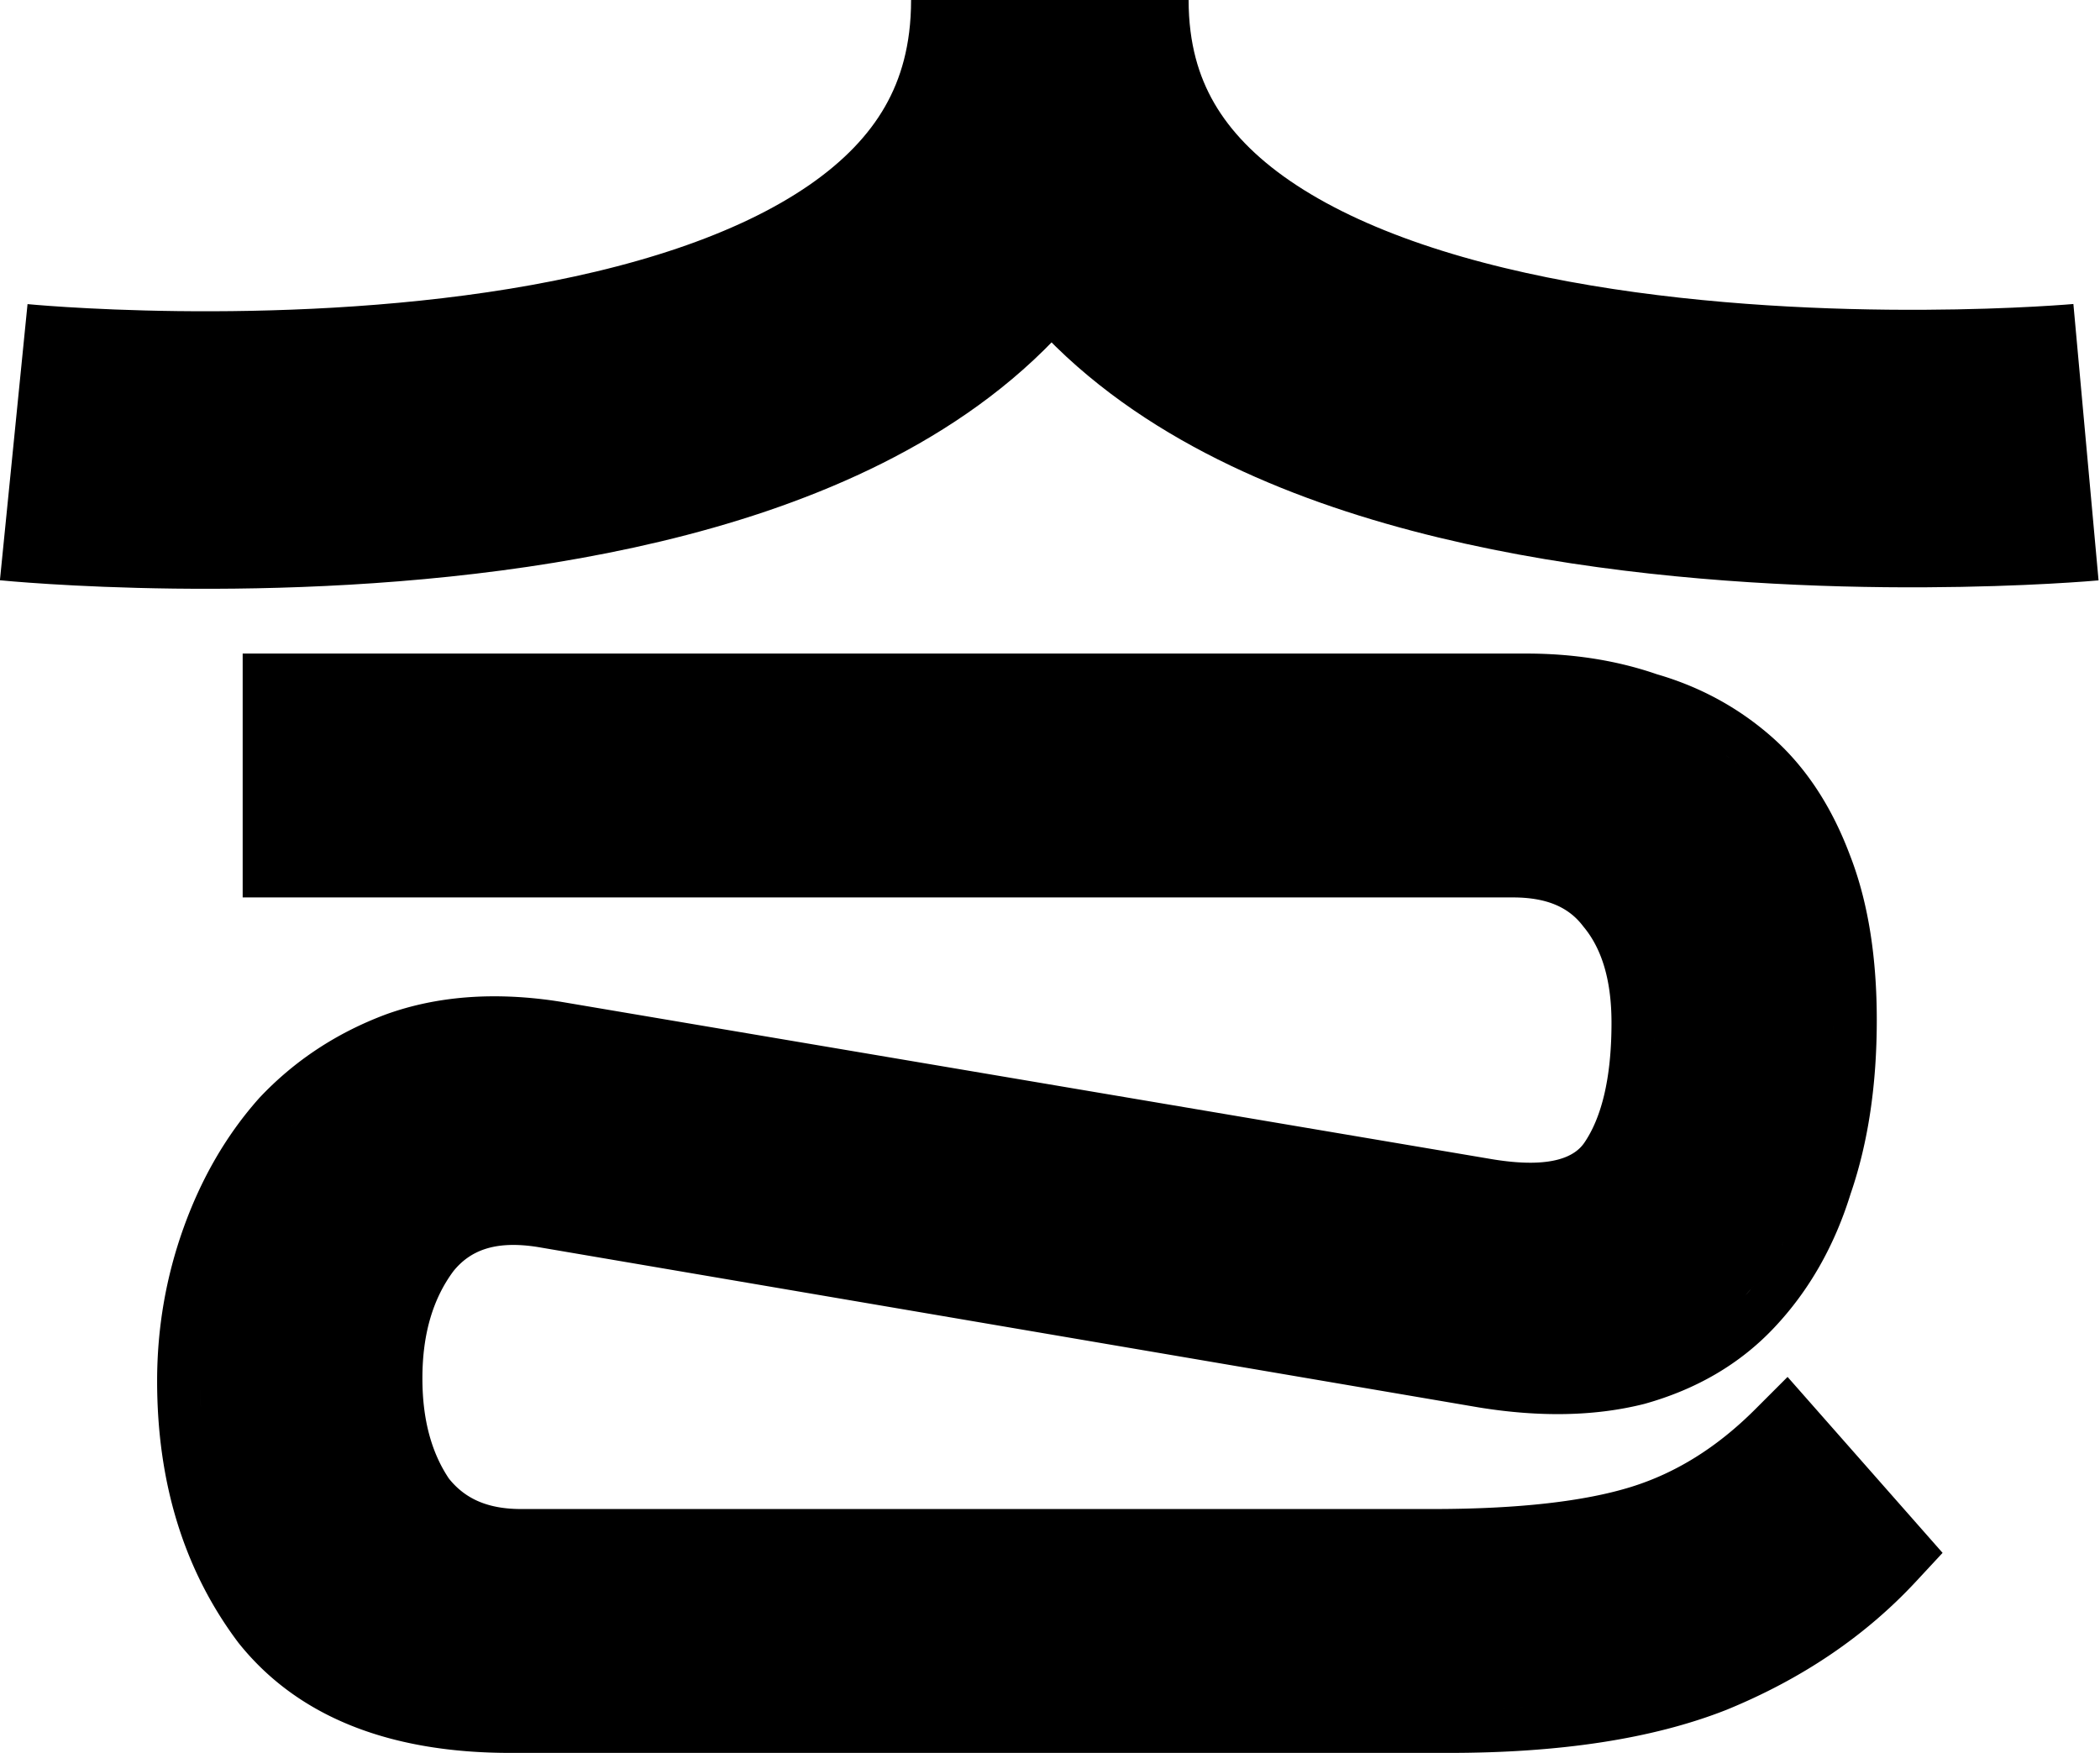 <svg xmlns="http://www.w3.org/2000/svg" width="454" height="379" fill="none"><path stroke="#000" stroke-width="60" d="M2.968 95.602s224 22.398 224-95.602c0 116 224 95.602 224 95.602"/><path fill="#000" d="M329.962 141.298c10.061 0 19.508 1.454 28.254 4.48 9.267 2.688 17.536 7.165 24.695 13.429 7.509 6.57 13.094 15.239 16.99 25.578l.369.966c3.75 10.027 5.472 21.709 5.472 34.796 0 13.846-1.824 26.424-5.668 37.588-3.463 11.175-8.938 20.883-16.525 28.916-7.452 7.913-16.885 13.345-27.957 16.445l-.126.035-.126.031c-10.753 2.689-22.664 2.814-35.531.739l-.042-.008-.041-.006-203.392-34.669c-9.422-1.514-14.738.809-18.3 5.193-4.285 5.775-6.714 13.298-6.714 23.185 0 9.185 2.087 16.229 5.723 21.66 3.359 4.197 8.122 6.595 15.597 6.595h197.092c18.851 0 33.009-1.713 42.9-4.782 9.568-2.969 18.502-8.459 26.809-16.766l7.014-7.015 33.513 38.041-5.731 6.173c-11.028 11.876-24.714 21.085-40.86 27.709l-.057.025-.059.023c-16.115 6.361-36.272 9.32-60.062 9.32H110.328c-25.247 0-45.574-7.302-58.713-23.725l-.091-.113-.087-.117c-11.795-15.726-17.469-34.725-17.469-56.451 0-11.461 1.915-22.548 5.753-33.209 3.828-10.634 9.22-19.976 16.252-27.886l.093-.105.095-.102c7.56-8.005 16.671-13.983 27.2-17.931l.056-.022.059-.021c11.036-3.973 23.212-4.815 36.27-2.941l1.267.191.114.017 201.654 34.091c13.132 2.13 17.851-.842 19.724-3.579 3.53-5.159 5.886-13.429 5.886-25.952 0-9.704-2.329-16.248-5.967-20.666l-.107-.131-.102-.133c-2.864-3.744-7.33-6.17-15.143-6.17H52.464v-52.726h277.498ZM107.073 369.621Zm209.627.02.701-.008-.701.008Zm-210.691-.054Zm-1.021-.043Zm216.038.004.443-.013-.443.013Zm-217.135-.061c.216.013.432.023.649.034-.217-.011-.433-.021-.649-.034Zm218.864.002Zm1.952-.081c.279-.013.557-.024.834-.038-.277.014-.555.025-.834.038Zm-222.858-.056Zm224.65-.033Zm-225.619-.047c.152.014.305.026.458.039-.153-.013-.306-.025-.458-.039Zm-1.026-.093.428.04-.428-.04Zm228.676.022c.314-.02.627-.039.94-.06-.313.021-.626.04-.94.06Zm-229.655-.123Zm231.664-.014Zm-232.705-.104Zm234.523-.035.949-.079-.949.079Zm-235.425-.076.387.047-.387-.047Zm-1.074-.146Zm238.493.049.797-.074-.797.074Zm-239.423-.186Zm241.242.009Zm-242.202-.162Zm244.017-.031Zm-244.965-.131Zm-.89-.163c.178.034.357.066.536.099l-.537-.099Zm247.574.093Zm-248.52-.277.516.102-.516-.102Zm250.331.046Zm-251.158-.218.307.065-.307-.065Zm253.104-.051Zm-254.086-.164.386.086-.386-.086Zm255.75-.087c.29-.046.579-.091.867-.138-.288.047-.577.092-.867.138Zm-256.6-.112.372.087c-.124-.029-.248-.057-.371-.087Zm-.976-.241Zm259.328.069Zm-260.133-.279Zm261.874-.023.693-.127-.693.127Zm-262.763-.221Zm264.392-.083Zm-265.267-.169c.157.047.315.092.473.138-.158-.046-.316-.091-.473-.138Zm-.803-.244Zm267.741.081.723-.151-.723.151Zm-268.53-.331.241.077-.241-.077Zm270.122-.006c.269-.059.537-.12.804-.18-.267.06-.535.121-.804.18Zm-271.054-.304Zm272.653-.055.854-.203-.854.203ZM81.7 365.304l.35.122-.35-.122Zm274.959-.162Zm-275.829-.156.389.144c-.13-.048-.26-.095-.389-.144Zm-.758-.289Zm278.193.038c.22-.057.439-.116.658-.174-.219.058-.438.117-.658.174Zm-279.044-.376Zm280.589-.038Zm-281.366-.284Zm282.857-.138c.239-.069.477-.141.714-.211-.237.07-.475.142-.714.211Zm-283.684-.22Zm-.739-.332Zm285.903.111c.228-.07.455-.144.682-.215-.227.071-.454.145-.682.215Zm-286.62-.448Zm289.47-.472c.292-.099.581-.201.87-.303-.289.102-.578.204-.87.303Zm-290.17.132Zm-.8-.404.359.184-.359-.184Zm-.652-.342.256.136-.256-.136Zm-.731-.398Zm299.31-1.696c-.906.397-1.821.787-2.746 1.166h.001c.925-.379 1.839-.769 2.745-1.166ZM72.53 361.104Zm-.699-.41Zm-.65-.394.217.134-.217-.134Zm-.8-.506c.119.077.238.154.359.23l-.36-.23Zm-.683-.448c.135.09.271.181.408.27-.137-.089-.273-.18-.408-.27Zm303.801.08c.141-.063.281-.125.421-.189-.14.064-.28.126-.421.189Zm-304.404-.488.305.208-.305-.208Zm305.485-.003c.236-.109.471-.216.705-.326-.234.11-.469.217-.705.326Zm-306.176-.484.315.225-.315-.225Zm307.458-.115c.241-.115.483-.228.723-.344-.24.116-.482.229-.723.344Zm-308.069-.328.298.22-.298-.22Zm-.545-.408.153.116-.153-.116Zm310.058.04c.191-.094.383-.187.573-.282-.19.095-.382.188-.573.282Zm-310.77-.594.258.204-.259-.204Zm312.09-.065c.182-.092.365-.183.546-.276-.181.093-.364.184-.546.276Zm-312.685-.413Zm313.99-.256.53-.279-.53.279Zm-314.744-.374c.121.104.242.209.365.311-.123-.102-.244-.207-.365-.311Zm-.654-.567Zm316.586.31c.213-.115.426-.229.638-.345-.212.116-.425.23-.638.345Zm-317.084-.756Zm318.288.098Zm-318.753-.528.189.178-.19-.178Zm320.068-.211Zm-320.777-.466Zm-.473-.466.244.244-.244-.244Zm322.505.206Zm1.19-.712Zm1.206-.743c.194-.122.388-.243.581-.366-.193.123-.387.244-.581.366Zm1.111-.704c.24-.154.478-.309.716-.464-.238.155-.476.31-.716.464Zm-328.377-.597Zm329.522-.149Zm1.223-.82Zm1.103-.762c.24-.168.478-.338.716-.508-.238.17-.476.34-.716.508Zm1.16-.825.571-.416-.571.416Zm1.148-.841Zm1.08-.814Zm1.044-.81Zm1.136-.906Zm1.039-.853c.234-.194.466-.391.698-.587-.232.196-.464.393-.698.587Zm1.047-.884Zm1.029-.894c.202-.178.403-.359.603-.539-.2.18-.401.361-.603.539Zm1.046-.935c.193-.175.383-.352.574-.529-.191.177-.381.354-.574.529Zm.978-.902c.184-.171.366-.344.548-.516-.182.172-.364.345-.548.516Zm3.887-3.838Zm-94.415-1.014Zm40.13-4.274Zm1.103-.299c-.285.08-.572.157-.862.235a86.854 86.854 0 0 0 1.912-.534l-1.05.299Zm4.194-1.303Zm-268.666-5.597Zm281.66-.501h.001-.001Zm-282.584-1.026Zm285.448-.787a77.621 77.621 0 0 1-.949.621l.949-.621Zm-328.953-7.88Zm340.774-1.741ZM43.287 297.584a112.645 112.645 0 0 0 .13 6.544h.002a110.958 110.958 0 0 1-.132-6.544Zm.027-1.432Zm293.253.266h.325-.325Zm.959-.004.354-.005-.354.005Zm-2.022-.006.392.005-.392-.005Zm2.928-.008c.172-.003.343-.008.515-.012-.172.004-.343.009-.515.012Zm-3.986-.014Zm4.976-.013c.127-.004.253-.01.379-.015-.126.005-.252.011-.379.015Zm-5.887-.018Zm6.935-.025.285-.015-.285.015Zm-7.93-.018.338.017-.338-.017Zm8.778-.028Zm-9.79-.027c.121.007.241.015.362.021-.121-.006-.241-.014-.362-.021Zm10.79-.039.304-.024-.304.024Zm-11.819-.03.326.024-.326-.024Zm-1.086-.084Zm13.864.038.359-.034-.359.034Zm.86-.081Zm-15.644-.037.256.024-.256-.024Zm16.555-.06Zm-17.741-.057.418.043-.418-.043Zm18.712-.06.283-.037-.283.037Zm-19.696-.048.389.045-.389-.045Zm20.64-.08.247-.036-.247.036Zm.841-.126.529-.086-.529.086Zm-23.751-.078.487.066-.487-.066Zm24.647-.069.321-.056-.321.056Zm-25.623-.068Zm-279.716-.64c-.006.124-.01.248-.014.372.005-.124.008-.248.014-.372Zm.047-.991Zm.047-.848-.017.311c.006-.104.01-.207.017-.311Zm.075-1.096c-.01.121-.016.242-.025.363l.024-.363Zm.244-2.723c-.019.174-.036.349-.053.524.017-.175.034-.35.053-.524Zm.108-.97Zm.11-.914-.06.49.06-.49Zm.128-.963Zm327.044-.506h.001-.001Zm-326.896-.519Zm.141-.917Zm334.165-5.626a54.09 54.09 0 0 0-1.186 1.337 58.483 58.483 0 0 0 1.766-2.019l-.58.682Zm-334.023 4.78Zm.145-.834-.07.399.07-.399Zm.21-1.117Zm.346-1.689Zm.21-.948-.108.481.108-.481Zm.203-.879Zm.268-1.092-.16.639.16-.639Zm.186-.735-.113.442.113-.442Zm71.722-15.723v-.001.001Zm-71.458 14.738-.144.528.144-.528Zm.338-1.206Zm337.182-2.52h.001-.001Zm1.804-3.066c-.281.51-.567 1.014-.86 1.513l.457-.79c.136-.24.27-.481.403-.723Zm.479-.885c-.093.176-.189.35-.283.525.24-.444.478-.89.71-1.342l-.427.817Zm1.248-2.478v-.001.001Zm-292.986.259h.002-.002Zm293.382-1.104h-.001.001Zm-287.403-2.418h.001-.001Zm222.178-1.698Zm25.786-5.497Zm.485-.53Zm.796-.97.035-.045.004-.006-.039.051Zm42.779-1.673c-.031.109-.064.217-.096.326.032-.109.065-.217.096-.326Zm.154-.539.096-.342-.096.342Zm.242-.868.129-.474-.129.474ZM59.08 248.41v.001-.001Zm334.066.44.083-.326-.083.326Zm.189-.747.152-.615-.152.615Zm.228-.937c.048-.202.096-.404.142-.606-.046.202-.094.404-.142.606Zm-331.77-2.185Zm332.034 1.043c.036-.16.073-.321.108-.482-.035.161-.072.322-.108.482Zm.229-1.043.089-.424-.089.424Zm-329.245-3.22a61.699 61.699 0 0 0-1.878 1.904v.001a61.62 61.62 0 0 1 1.878-1.905Zm329.48 2.077.059-.297-.059.297Zm.161-.829Zm.208-1.122Zm.173-1.001.083-.497-.083.497Zm.188-1.146.058-.378-.058.378Zm.145-.957Zm.137-.959Zm-324.432-1.23v.001-.001Zm324.604-.068Zm.122-1.002c.021-.179.04-.358.06-.538-.02.18-.039.359-.06.538Zm.13-1.16.071-.697-.071.697Zm.095-.933Zm.11-1.18c.019-.212.036-.425.054-.638-.018.213-.035.426-.054.638Zm.098-1.181.038-.506-.038.506Zm.083-1.115.035-.54-.035.54ZM86.63 228.06a61.074 61.074 0 0 0 0 .001c.301-.109.604-.215.907-.318l-.907.317Zm309.618-.35Zm-304.057-1.316Zm304.193-2.245c.02-.787.034-1.58.041-2.379l-.001.001c-.007.798-.02 1.591-.04 2.378Zm-38.709-.532c-.02.819-.049 1.626-.088 2.42l.052-1.201c.015-.403.026-.81.036-1.219Zm-241.532 1.66a90.935 90.935 0 0 1-1.128-.125l1.128.125Zm-7.733-.545Zm249.263-5.676Zm-3.129-16.174a36.1 36.1 0 0 1 .876 2.39 37.821 37.821 0 0 0-.876-2.39Zm-6.928-10.648h.001-.001Zm42.629-6.537Zm-50.025 1.471h.001-.001Zm49.079-3.628-.114-.249.114.249Zm-.345-.739-.152-.322.152.322Zm-.326-.679Zm-.396-.796c-.066-.129-.131-.259-.198-.388.067.129.132.259.198.388Zm-.381-.74-.213-.404.213.404Zm-.358-.672Zm-.372-.679Zm-.43-.758-.302-.519.302.519Zm-.431-.736Zm-.423-.696c-.096-.156-.193-.31-.29-.464.097.154.194.308.29.464Zm-.459-.73Zm-.399-.614Zm-.473-.704Zm-.5-.72Zm-.453-.63Zm-.463-.621c-.109-.144-.219-.286-.329-.428.11.142.22.284.329.428Zm-.484-.629Zm-.468-.588Zm-.539-.656c-.104-.124-.209-.246-.314-.369.105.123.21.245.314.369Zm-.934-1.081Zm-.59-.648Zm-.987-1.032Zm-1.175-1.146Zm-2.302-2.023c.196.162.392.326.587.492l-.586-.492a66.06 66.06 0 0 0-.593-.484l.592.484Zm-2.403-1.878c.408.301.813.608 1.213.921l-.603-.466a43.853 43.853 0 0 0-.61-.455Zm-3.772-2.548c.43.265.857.536 1.28.813l-.637-.411c-.213-.135-.428-.27-.643-.402Zm-1.963-1.151h.001-.001Zm-2.013-1.07v-.001.001Zm-9.311-3.698a58.444 58.444 0 0 1 0-.001v.001Zm-2.901-.931Zm-.302-.093c-.149-.046-.297-.092-.446-.136.149.044.297.09.446.136Zm-.709-.213Zm-.937-.269-.203-.058.203.058Zm-.655-.18-.364-.097.364.097Zm-1.964-.498c.266.064.532.128.797.195-.265-.067-.531-.131-.797-.195Zm-1.036-.238-.305-.067.305.067Zm-.749-.161-.379-.079.379.079Zm-.667-.138Zm-.745-.145c-.18-.034-.359-.069-.539-.102.18.033.359.068.539.102Zm-.818-.152Zm-.658-.114c-.221-.037-.443-.075-.665-.11.222.035.444.073.665.11Zm-.86-.141Zm-.771-.117Zm-.926-.131-.327-.043.327.043Zm-.741-.096Zm-.795-.096-.525-.059.525.059Zm-.753-.083Zm-.797-.08-.597-.055.597.055Zm-.879-.079-.418-.034.418.034Zm-1.492-.113Zm-.926-.058Zm-.876-.046-.539-.021.539.021Zm-1.384-.052c-.145-.004-.29-.009-.436-.012.146.003.291.008.436.012Zm31.421 212.348Zm-320.537-73.1Zm-.088.976Zm1.475-10.246Zm1.846-7.365-.204.693.204-.693Zm290.301-13.127Zm9.56-4.116Zm.277-.228.177-.15-.177.15Zm49.285-30.44Zm-15.239-54.779Zm-1.57-1.723Zm-1.08-1.086Zm-28.369-14.723Zm-1.409-.351-.628-.146.628.146Zm-12.015-1.838Zm-3.306-.184-.552-.018.552.018Z"/></svg>